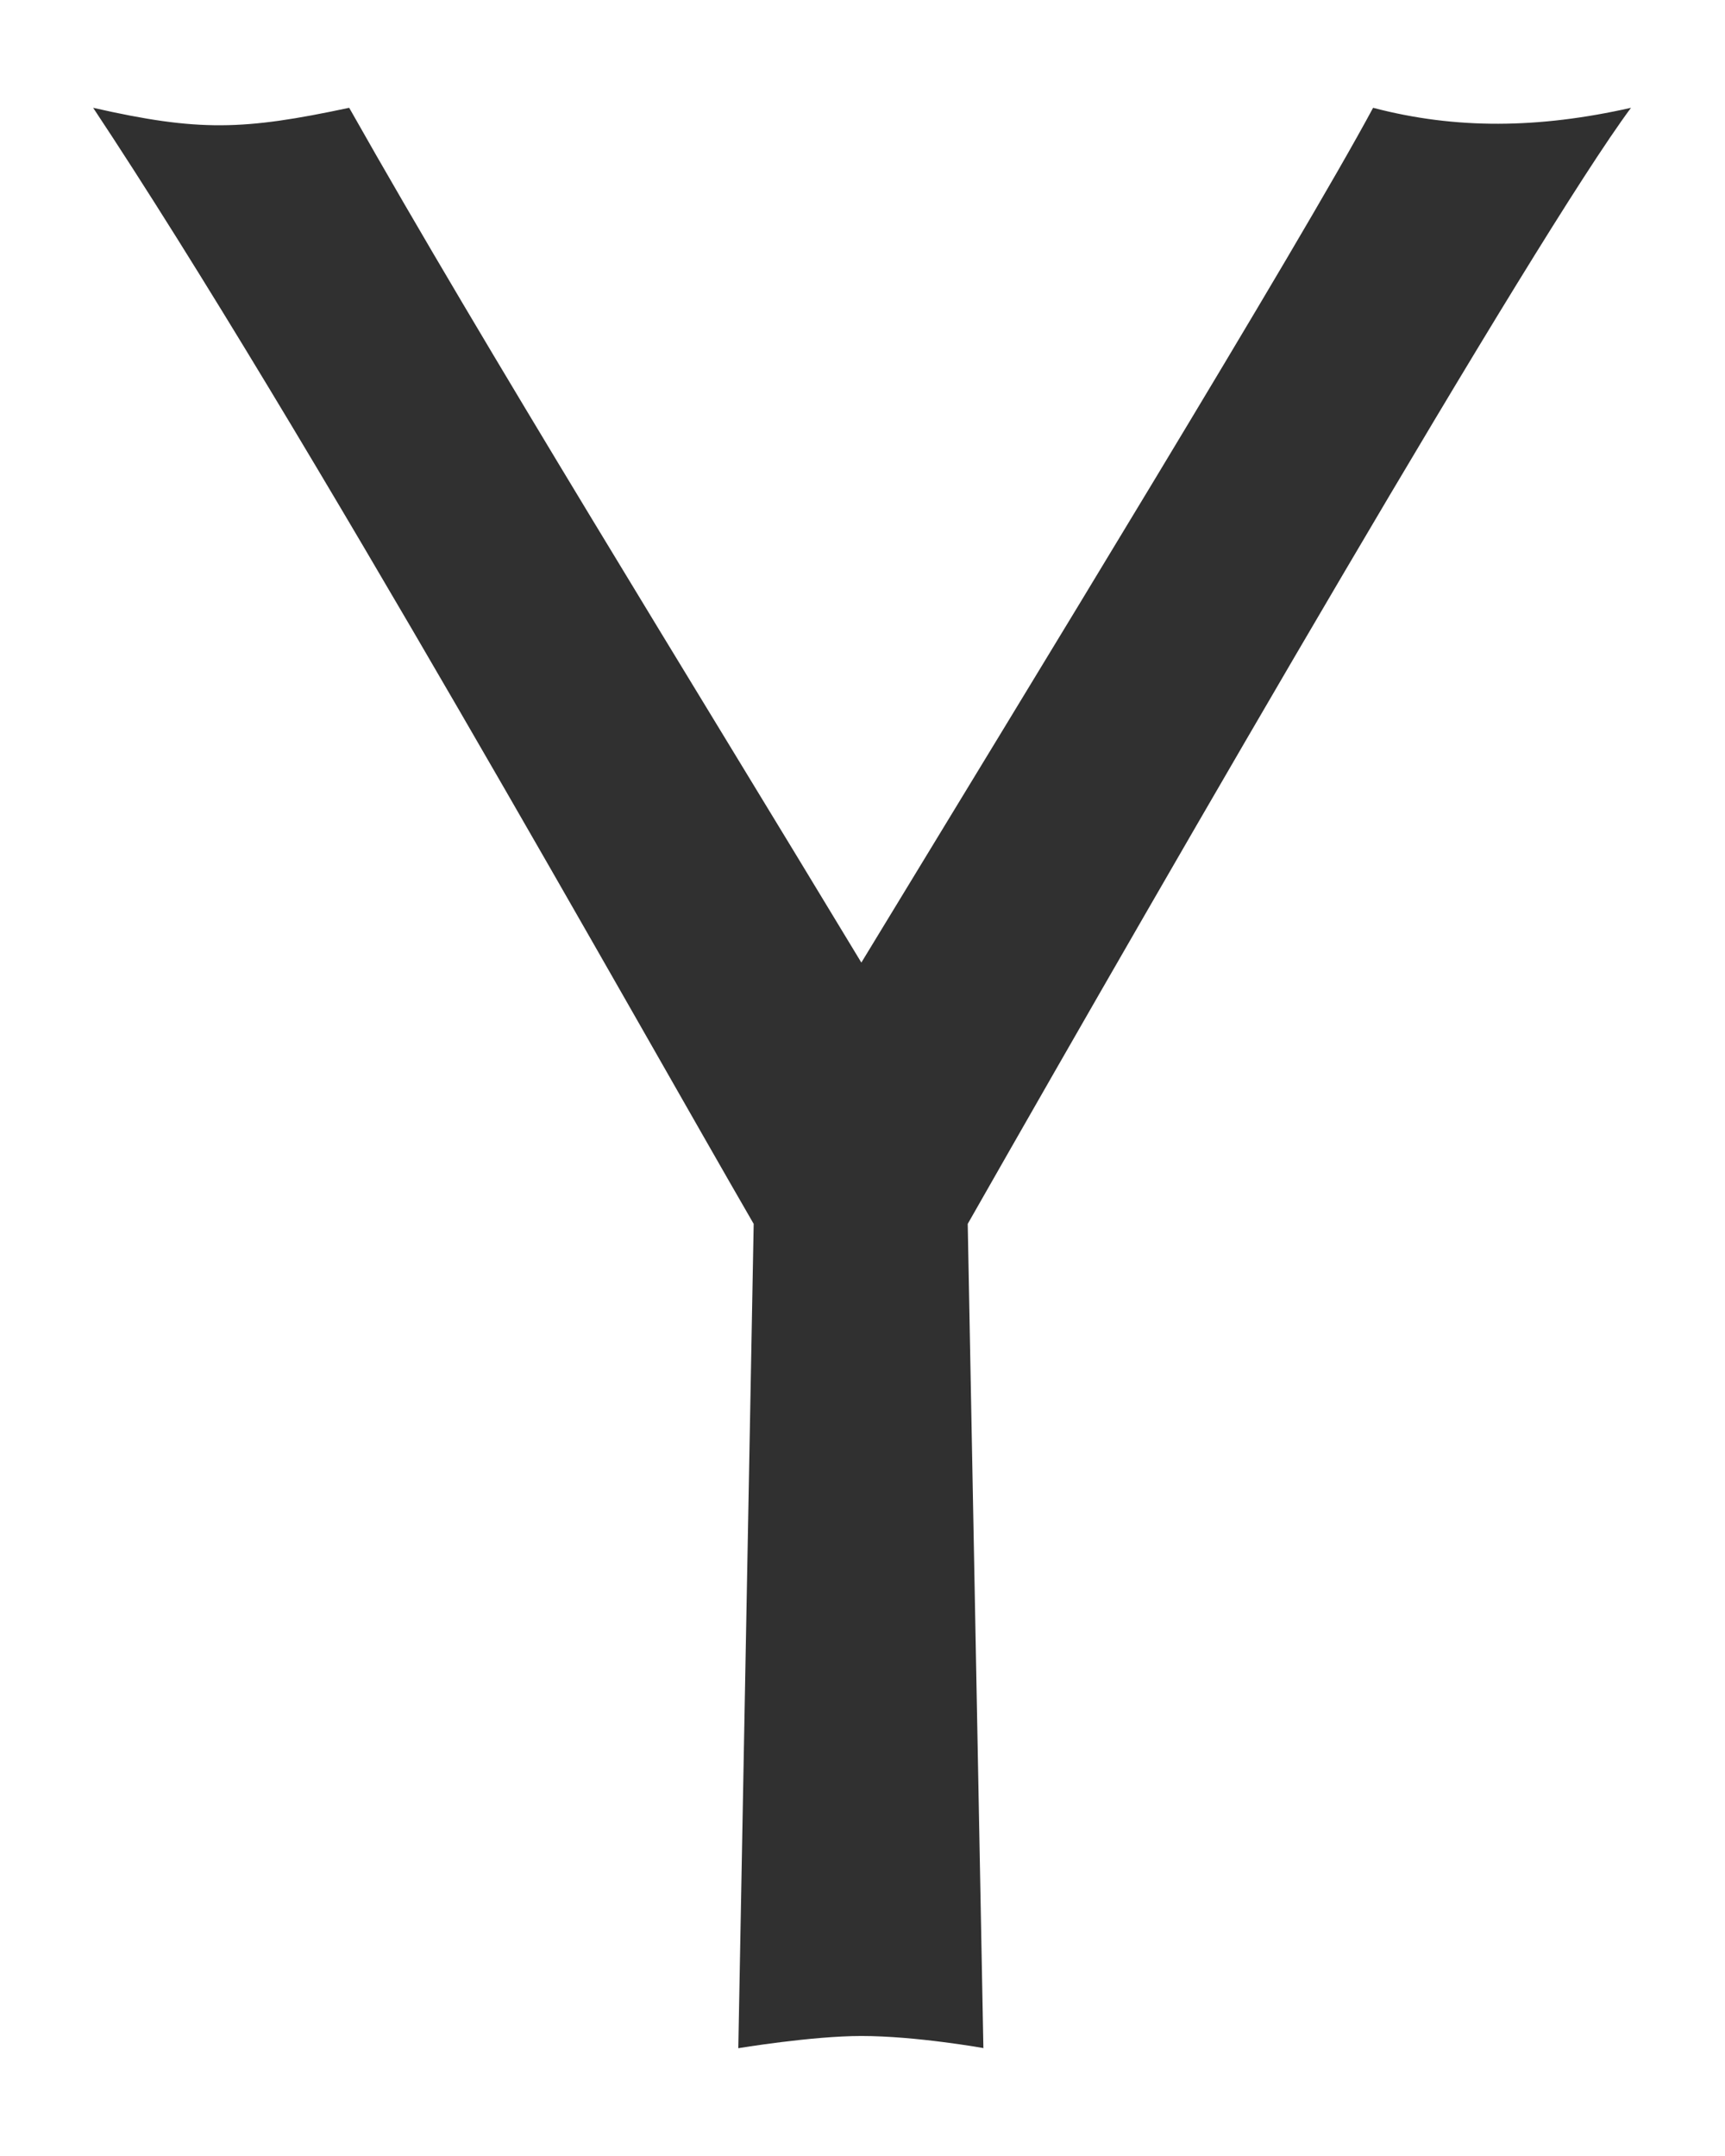 <svg width="12" height="15" viewBox="0 0 12 15" fill="none" xmlns="http://www.w3.org/2000/svg">
<path d="M6.846 14.25C6.846 14.25 6.373 14.165 5.992 14.165C5.649 14.165 5.136 14.25 5.136 14.25L5.243 8.515C4.447 7.14 2.108 2.95 0.648 0.75C1.383 0.917 1.692 0.907 2.429 0.75L2.44 0.769C3.369 2.414 4.791 4.709 5.992 6.697C7.179 4.744 9.045 1.694 9.552 0.75C10.126 0.901 10.704 0.895 11.346 0.75C10.671 1.66 8.215 5.91 6.732 8.515L6.841 14.25H6.846Z" fill="#303030"/>
</svg>
